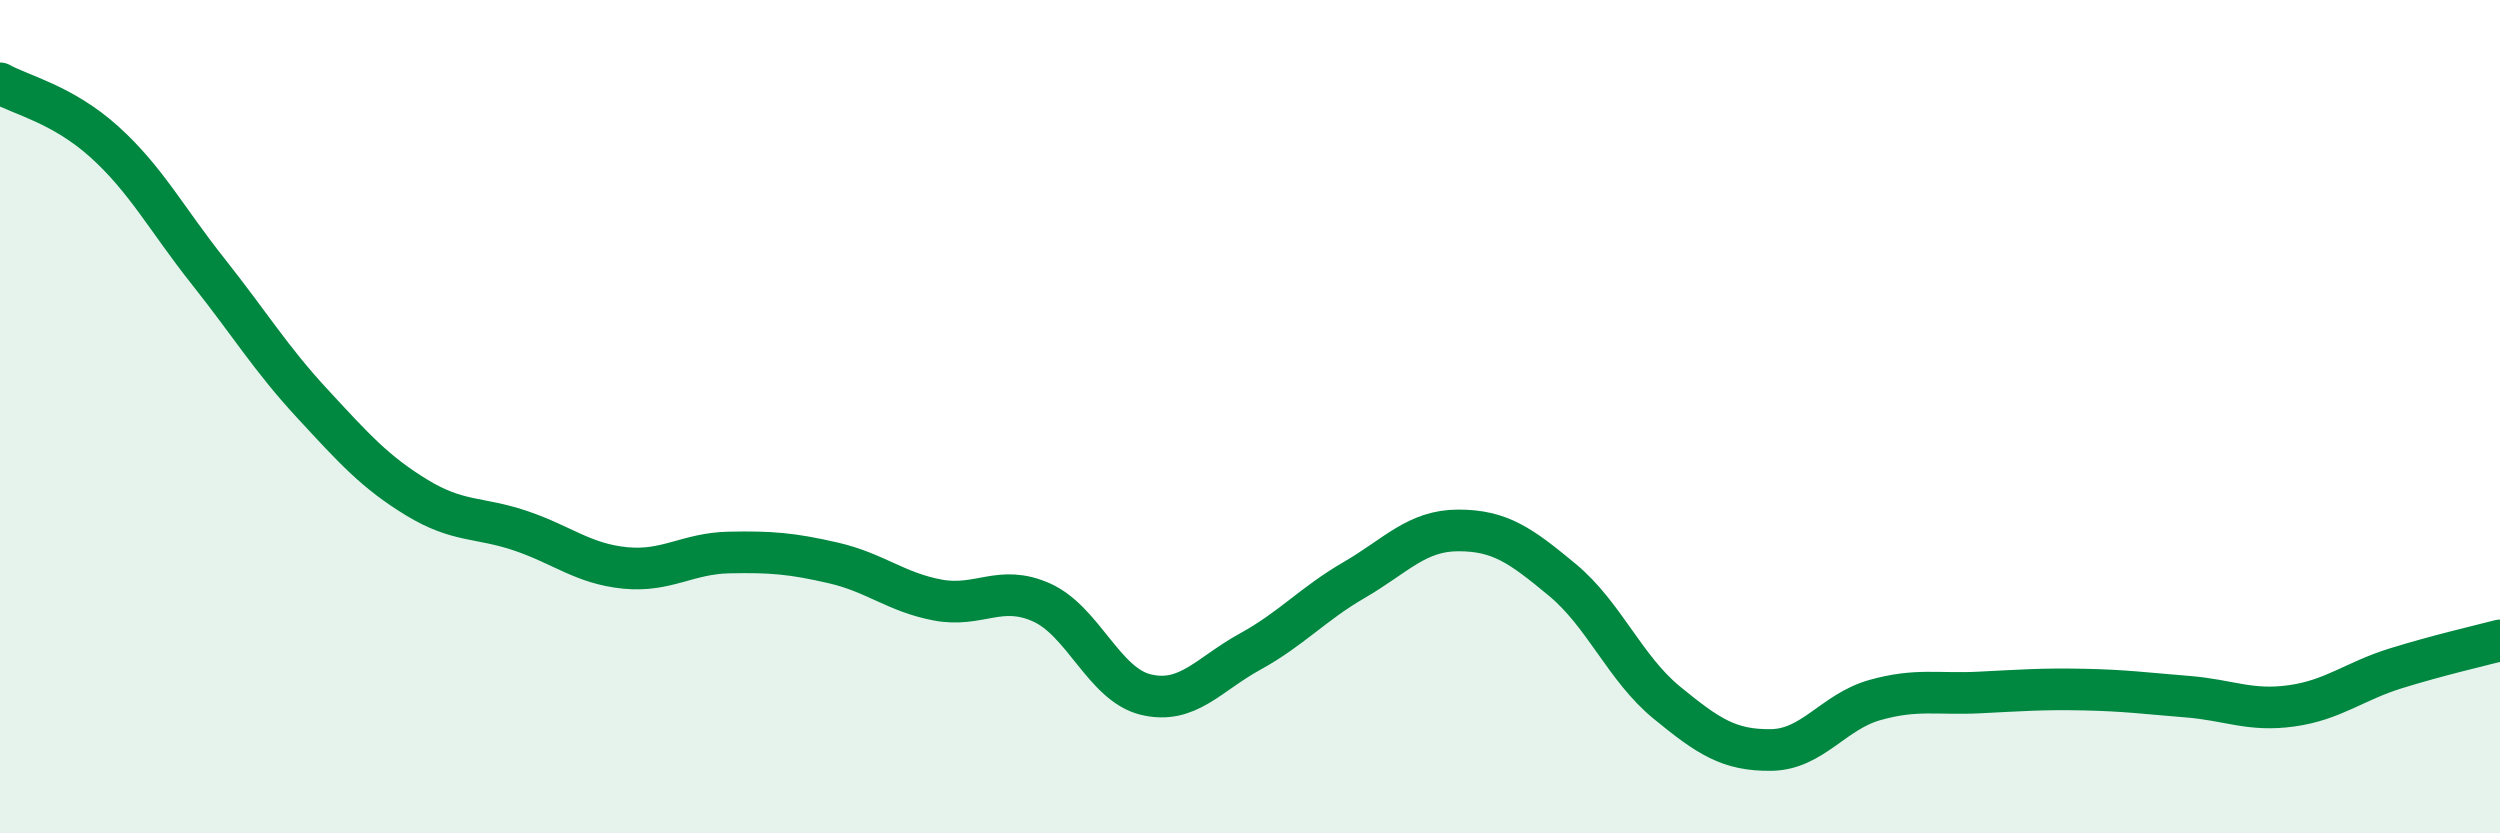 
    <svg width="60" height="20" viewBox="0 0 60 20" xmlns="http://www.w3.org/2000/svg">
      <path
        d="M 0,2 C 0.5,2.28 1.5,2.5 2.5,3.4 C 3.5,4.3 4,5.26 5,6.52 C 6,7.78 6.5,8.61 7.5,9.69 C 8.5,10.77 9,11.33 10,11.94 C 11,12.55 11.5,12.4 12.5,12.74 C 13.5,13.08 14,13.53 15,13.63 C 16,13.73 16.5,13.28 17.5,13.26 C 18.5,13.24 19,13.28 20,13.51 C 21,13.74 21.5,14.21 22.5,14.4 C 23.5,14.59 24,14.01 25,14.46 C 26,14.91 26.5,16.43 27.5,16.67 C 28.5,16.91 29,16.19 30,15.64 C 31,15.09 31.5,14.5 32.5,13.92 C 33.5,13.34 34,12.73 35,12.73 C 36,12.73 36.5,13.09 37.5,13.92 C 38.5,14.75 39,16.04 40,16.86 C 41,17.68 41.5,18.01 42.5,18 C 43.5,17.99 44,17.08 45,16.8 C 46,16.52 46.5,16.67 47.5,16.62 C 48.5,16.57 49,16.53 50,16.55 C 51,16.57 51.5,16.64 52.5,16.72 C 53.5,16.8 54,17.08 55,16.94 C 56,16.8 56.5,16.35 57.5,16.04 C 58.5,15.73 59.5,15.5 60,15.37L60 20L0 20Z"
        fill="#008740"
        opacity="0.1"
        stroke-linecap="round"
        stroke-linejoin="round"
      />
      <path
        d="M 0,2 C 0.5,2.28 1.5,2.5 2.5,3.4 C 3.5,4.3 4,5.26 5,6.52 C 6,7.78 6.5,8.61 7.5,9.69 C 8.5,10.77 9,11.33 10,11.94 C 11,12.55 11.5,12.4 12.5,12.74 C 13.5,13.08 14,13.53 15,13.63 C 16,13.73 16.5,13.28 17.5,13.26 C 18.5,13.24 19,13.28 20,13.51 C 21,13.74 21.5,14.21 22.5,14.4 C 23.5,14.59 24,14.01 25,14.46 C 26,14.91 26.5,16.43 27.5,16.67 C 28.5,16.91 29,16.19 30,15.64 C 31,15.09 31.5,14.5 32.5,13.92 C 33.5,13.34 34,12.73 35,12.73 C 36,12.73 36.5,13.09 37.5,13.92 C 38.5,14.75 39,16.04 40,16.86 C 41,17.68 41.5,18.01 42.5,18 C 43.5,17.99 44,17.08 45,16.8 C 46,16.52 46.5,16.67 47.5,16.62 C 48.5,16.57 49,16.53 50,16.55 C 51,16.57 51.5,16.64 52.5,16.72 C 53.5,16.8 54,17.08 55,16.94 C 56,16.8 56.5,16.35 57.5,16.04 C 58.5,15.73 59.5,15.5 60,15.37"
        stroke="#008740"
        stroke-width="1"
        fill="none"
        stroke-linecap="round"
        stroke-linejoin="round"
      />
    </svg>
  
